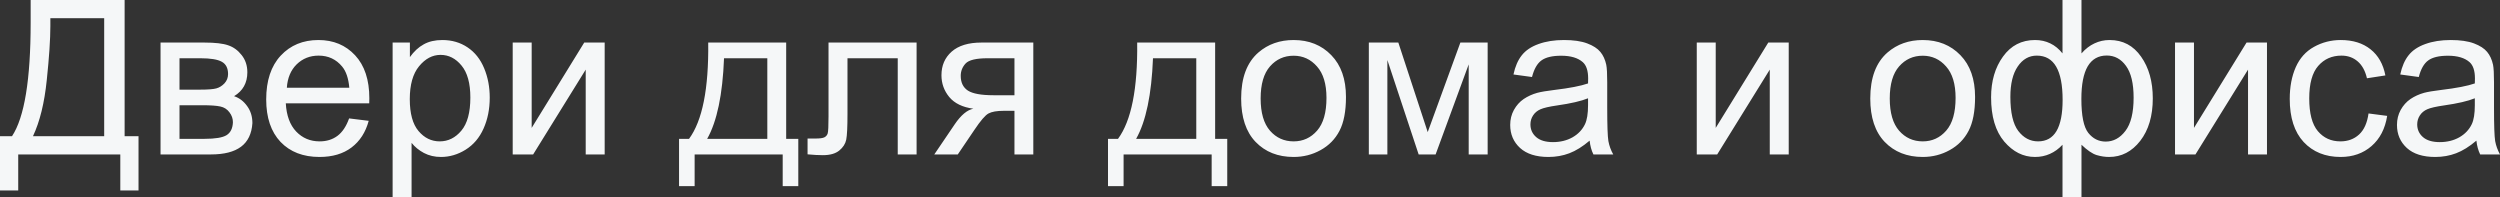 <?xml version="1.0" encoding="UTF-8"?> <svg xmlns="http://www.w3.org/2000/svg" viewBox="0 0 278.109 21.949" fill="none"><rect x="0" y="0" width="278.109" height="21.949" fill="#333333" stroke="none"/><path d="M3.41 0H13.863V15.152H15.41V21.188H13.383V17.18H2.027V21.188H0V15.152H1.336C2.719 13.066 3.41 8.852 3.41 2.508V0ZM11.59 2.027H5.602V2.906C5.602 4.367 5.469 6.367 5.203 8.906C4.945 11.437 4.434 13.52 3.668 15.152H11.59V2.027ZM17.859 4.734H22.723C23.918 4.734 24.805 4.836 25.383 5.039C25.969 5.234 26.469 5.598 26.883 6.129C27.305 6.66 27.516 7.297 27.516 8.039C27.516 8.633 27.391 9.152 27.141 9.598C26.898 10.035 26.531 10.402 26.039 10.699C26.625 10.895 27.109 11.262 27.492 11.801C27.883 12.332 28.078 12.965 28.078 13.699C28 14.879 27.578 15.754 26.812 16.324C26.047 16.895 24.934 17.18 23.473 17.18H17.859V4.734ZM19.969 9.973H22.219C23.117 9.973 23.734 9.926 24.07 9.832C24.406 9.738 24.707 9.551 24.973 9.27C25.238 8.98 25.371 8.637 25.371 8.238C25.371 7.582 25.137 7.125 24.668 6.867C24.207 6.609 23.414 6.48 22.289 6.48H19.969V9.973ZM19.969 15.445H22.746C23.941 15.445 24.762 15.309 25.207 15.035C25.652 14.754 25.887 14.273 25.91 13.594C25.91 13.195 25.781 12.828 25.523 12.492C25.266 12.148 24.93 11.934 24.516 11.848C24.102 11.754 23.437 11.707 22.523 11.707H19.969V15.445ZM38.836 13.172L41.016 13.441C40.672 14.715 40.035 15.703 39.105 16.406C38.176 17.109 36.988 17.461 35.543 17.461C33.723 17.461 32.277 16.902 31.207 15.785C30.145 14.66 29.613 13.086 29.613 11.063C29.613 8.969 30.152 7.344 31.23 6.187C32.309 5.031 33.707 4.453 35.426 4.453C37.09 4.453 38.449 5.02 39.504 6.152C40.558 7.285 41.086 8.879 41.086 10.934C41.086 11.059 41.082 11.246 41.074 11.496H31.793C31.871 12.863 32.258 13.91 32.953 14.637C33.648 15.363 34.516 15.727 35.555 15.727C36.328 15.727 36.988 15.523 37.535 15.117C38.082 14.711 38.516 14.062 38.836 13.172ZM31.91 9.762H38.859C38.766 8.715 38.5 7.93 38.063 7.406C37.391 6.594 36.52 6.187 35.449 6.187C34.481 6.187 33.664 6.512 33 7.16C32.344 7.809 31.981 8.676 31.91 9.762ZM43.676 21.949V4.734H45.598V6.352C46.051 5.719 46.562 5.246 47.133 4.934C47.703 4.613 48.395 4.453 49.207 4.453C50.27 4.453 51.207 4.727 52.019 5.273C52.832 5.82 53.445 6.594 53.859 7.594C54.274 8.586 54.48 9.676 54.48 10.863C54.48 12.137 54.25 13.285 53.789 14.309C53.336 15.324 52.672 16.105 51.797 16.652C50.93 17.191 50.016 17.461 49.055 17.461C48.352 17.461 47.719 17.312 47.156 17.016C46.602 16.719 46.144 16.344 45.785 15.891V21.949H43.676ZM45.586 11.027C45.586 12.629 45.91 13.812 46.559 14.578C47.207 15.344 47.992 15.727 48.914 15.727C49.852 15.727 50.652 15.332 51.316 14.543C51.988 13.746 52.324 12.516 52.324 10.852C52.324 9.266 51.996 8.078 51.34 7.289C50.691 6.5 49.914 6.105 49.008 6.105C48.109 6.105 47.313 6.527 46.617 7.371C45.93 8.207 45.586 9.426 45.586 11.027ZM57.035 4.734H59.145V14.227L64.992 4.734H67.266V17.18H65.156V7.746L59.309 17.18H57.035V4.734ZM78.785 4.734H87.457V15.445H88.805V20.707H87.07V17.18H77.273V20.707H75.539V15.445H76.652C78.137 13.43 78.848 9.859 78.785 4.734ZM80.543 6.48C80.387 10.52 79.762 13.508 78.668 15.445H85.359V6.48H80.543ZM92.168 4.734H101.965V17.18H99.867V6.48H94.277V12.68C94.277 14.125 94.23 15.078 94.137 15.539C94.043 16 93.785 16.402 93.363 16.746C92.942 17.09 92.332 17.262 91.535 17.262C91.043 17.262 90.477 17.23 89.836 17.168V15.41H90.762C91.199 15.41 91.512 15.367 91.699 15.281C91.887 15.187 92.012 15.043 92.074 14.848C92.137 14.652 92.168 14.016 92.168 12.938V4.734ZM114.949 4.734V17.18H112.852V12.328H111.633C110.891 12.328 110.336 12.426 109.969 12.621C109.609 12.809 109.082 13.422 108.387 14.461L106.547 17.18H103.934L106.207 13.828C106.902 12.805 107.594 12.227 108.281 12.094C107.078 11.93 106.184 11.496 105.598 10.793C105.02 10.09 104.731 9.281 104.731 8.367C104.731 7.289 105.109 6.414 105.867 5.742C106.633 5.07 107.738 4.734 109.184 4.734H114.949ZM112.852 6.48H109.851C108.594 6.48 107.781 6.676 107.414 7.066C107.055 7.457 106.875 7.914 106.875 8.438C106.875 9.18 107.141 9.727 107.672 10.078C108.211 10.422 109.16 10.594 110.52 10.594H112.852V6.48ZM126.504 4.734H135.176V15.445H136.523V20.707H134.789V17.18H124.992V20.707H123.258V15.445H124.371C125.855 13.43 126.567 9.859 126.504 4.734ZM128.262 6.48C128.105 10.52 127.481 13.508 126.387 15.445H133.078V6.48H128.262ZM138.07 10.957C138.07 8.652 138.711 6.945 139.992 5.836C141.062 4.914 142.367 4.453 143.906 4.453C145.617 4.453 147.016 5.016 148.102 6.141C149.188 7.258 149.731 8.805 149.731 10.781C149.731 12.383 149.488 13.645 149.004 14.566C148.527 15.48 147.828 16.191 146.906 16.699C145.992 17.207 144.992 17.461 143.906 17.461C142.164 17.461 140.754 16.902 139.676 15.785C138.605 14.668 138.07 13.059 138.07 10.957ZM140.238 10.957C140.238 12.551 140.586 13.746 141.281 14.543C141.976 15.332 142.852 15.727 143.906 15.727C144.953 15.727 145.824 15.328 146.519 14.531C147.215 13.734 147.562 12.52 147.562 10.887C147.562 9.348 147.211 8.184 146.508 7.395C145.813 6.598 144.945 6.199 143.906 6.199C142.852 6.199 141.976 6.594 141.281 7.383C140.586 8.172 140.238 9.363 140.238 10.957ZM152.274 4.734H155.555L158.824 14.695L162.457 4.734H165.492V17.18H163.383V7.16L159.703 17.18H157.816L154.336 6.68V17.18H152.274V4.734ZM176.836 15.645C176.055 16.309 175.301 16.777 174.574 17.051C173.856 17.324 173.082 17.461 172.254 17.461C170.887 17.461 169.836 17.129 169.101 16.465C168.367 15.793 168 14.937 168 13.898C168 13.289 168.137 12.734 168.41 12.234C168.691 11.727 169.055 11.32 169.5 11.016C169.953 10.711 170.461 10.48 171.024 10.324C171.438 10.215 172.062 10.109 172.898 10.008C174.601 9.805 175.856 9.562 176.66 9.281C176.668 8.992 176.672 8.809 176.672 8.73C176.672 7.871 176.473 7.266 176.074 6.914C175.535 6.437 174.734 6.199 173.672 6.199C172.68 6.199 171.945 6.375 171.469 6.727C171 7.07 170.652 7.684 170.426 8.566L168.363 8.285C168.551 7.402 168.859 6.691 169.289 6.152C169.719 5.605 170.34 5.188 171.152 4.898C171.965 4.602 172.906 4.453 173.977 4.453C175.039 4.453 175.902 4.578 176.566 4.828C177.23 5.078 177.719 5.395 178.031 5.777C178.344 6.152 178.562 6.629 178.687 7.207C178.758 7.566 178.793 8.215 178.793 9.152V11.965C178.793 13.926 178.836 15.168 178.922 15.691C179.016 16.207 179.195 16.703 179.461 17.18H177.258C177.039 16.742 176.899 16.23 176.836 15.645ZM176.66 10.934C175.895 11.246 174.746 11.512 173.215 11.73C172.348 11.855 171.734 11.996 171.375 12.152C171.016 12.309 170.738 12.539 170.543 12.844C170.348 13.141 170.25 13.473 170.25 13.84C170.25 14.402 170.461 14.871 170.883 15.246C171.312 15.621 171.938 15.809 172.758 15.809C173.57 15.809 174.293 15.633 174.926 15.281C175.558 14.922 176.023 14.434 176.32 13.816C176.547 13.34 176.66 12.637 176.66 11.707V10.934ZM188.754 4.734H190.863V14.227L196.711 4.734H198.984V17.18H196.875V7.746L191.027 17.18H188.754V4.734ZM208.055 10.957C208.055 8.652 208.695 6.945 209.977 5.836C211.047 4.914 212.352 4.453 213.891 4.453C215.601 4.453 217 5.016 218.086 6.141C219.172 7.258 219.715 8.805 219.715 10.781C219.715 12.383 219.473 13.645 218.988 14.566C218.512 15.48 217.813 16.191 216.891 16.699C215.977 17.207 214.977 17.461 213.891 17.461C212.148 17.461 210.738 16.902 209.66 15.785C208.59 14.668 208.055 13.059 208.055 10.957ZM210.223 10.957C210.223 12.551 210.57 13.746 211.266 14.543C211.961 15.332 212.836 15.727 213.891 15.727C214.938 15.727 215.809 15.328 216.504 14.531C217.199 13.734 217.547 12.52 217.547 10.887C217.547 9.348 217.195 8.184 216.492 7.395C215.797 6.598 214.93 6.199 213.891 6.199C212.836 6.199 211.961 6.594 211.266 7.383C210.57 8.172 210.223 9.363 210.223 10.957ZM229.441 0H231.551V5.941C231.988 5.441 232.469 5.07 232.992 4.828C233.516 4.578 234.078 4.453 234.68 4.453C236.156 4.453 237.324 5.07 238.184 6.305C239.051 7.531 239.484 9.078 239.484 10.945C239.484 12.891 239.02 14.465 238.09 15.668C237.16 16.863 236.004 17.461 234.621 17.461C234.168 17.461 233.707 17.391 233.238 17.25C232.77 17.109 232.207 16.727 231.551 16.102V21.949H229.441V16.102C229.019 16.555 228.551 16.895 228.035 17.121C227.527 17.348 226.976 17.461 226.383 17.461C225.078 17.461 223.938 16.891 222.961 15.75C221.984 14.602 221.496 12.961 221.496 10.828C221.496 9.023 221.938 7.512 222.82 6.293C223.703 5.066 224.891 4.453 226.383 4.453C227.008 4.453 227.574 4.578 228.082 4.828C228.59 5.07 229.043 5.441 229.441 5.941V0ZM231.539 11.004C231.539 12.879 231.797 14.141 232.313 14.789C232.828 15.43 233.473 15.75 234.246 15.75C235.105 15.75 235.836 15.355 236.437 14.566C237.047 13.77 237.351 12.535 237.351 10.863C237.351 9.285 237.07 8.109 236.508 7.336C235.953 6.563 235.238 6.176 234.363 6.176C233.426 6.176 232.719 6.578 232.242 7.383C231.774 8.188 231.539 9.395 231.539 11.004ZM223.641 10.77C223.641 12.527 223.934 13.793 224.519 14.566C225.113 15.34 225.848 15.727 226.723 15.727C227.637 15.727 228.32 15.344 228.773 14.578C229.227 13.805 229.453 12.648 229.453 11.109C229.453 9.469 229.215 8.238 228.738 7.418C228.262 6.598 227.543 6.187 226.582 6.187C225.715 6.187 225.008 6.59 224.461 7.395C223.914 8.191 223.641 9.316 223.641 10.77ZM241.957 4.734H244.066V14.227L249.914 4.734H252.187V17.18H250.079V7.746L244.231 17.18H241.957V4.734ZM263.484 12.621L265.558 12.891C265.331 14.32 264.751 15.441 263.812 16.254C262.882 17.059 261.738 17.461 260.378 17.461C258.677 17.461 257.305 16.906 256.265 15.797C255.233 14.68 254.719 13.082 254.719 11.004C254.719 9.66 254.941 8.484 255.386 7.477C255.833 6.469 256.508 5.715 257.415 5.215C258.327 4.707 259.321 4.453 260.391 4.453C261.743 4.453 262.847 4.797 263.707 5.484C264.566 6.164 265.116 7.133 265.358 8.391L263.309 8.707C263.114 7.871 262.765 7.242 262.265 6.82C261.773 6.398 261.175 6.187 260.473 6.187C259.411 6.187 258.547 6.57 257.882 7.336C257.22 8.094 256.888 9.297 256.888 10.945C256.888 12.617 257.207 13.832 257.847 14.59C258.489 15.348 259.324 15.727 260.356 15.727C261.183 15.727 261.875 15.473 262.43 14.965C262.985 14.457 263.337 13.676 263.484 12.621ZM275.483 15.645C274.704 16.309 273.949 16.777 273.222 17.051C272.505 17.324 271.73 17.461 270.903 17.461C269.536 17.461 268.484 17.129 267.75 16.465C267.015 15.793 266.648 14.937 266.648 13.898C266.648 13.289 266.785 12.734 267.057 12.234C267.34 11.727 267.702 11.32 268.149 11.016C268.602 10.711 269.109 10.48 269.671 10.324C270.086 10.215 270.711 10.109 271.548 10.008C273.249 9.805 274.504 9.562 275.308 9.281C275.316 8.992 275.321 8.809 275.321 8.73C275.321 7.871 275.121 7.266 274.724 6.914C274.184 6.437 273.382 6.199 272.32 6.199C271.328 6.199 270.593 6.375 270.118 6.727C269.649 7.07 269.301 7.684 269.074 8.566L267.012 8.285C267.2 7.402 267.507 6.691 267.937 6.152C268.367 5.605 268.989 5.188 269.801 4.898C270.613 4.602 271.555 4.453 272.625 4.453C273.687 4.453 274.551 4.578 275.216 4.828C275.878 5.078 276.368 5.395 276.68 5.777C276.992 6.152 277.21 6.629 277.335 7.207C277.407 7.566 277.442 8.215 277.442 9.152V11.965C277.442 13.926 277.485 15.168 277.57 15.691C277.665 16.207 277.845 16.703 278.109 17.18H275.905C275.688 16.742 275.546 16.23 275.483 15.645ZM275.308 10.934C274.544 11.246 273.394 11.512 271.863 11.73C270.995 11.855 270.383 11.996 270.023 12.152C269.664 12.309 269.386 12.539 269.191 12.844C268.996 13.141 268.899 13.473 268.899 13.84C268.899 14.402 269.109 14.871 269.531 15.246C269.961 15.621 270.586 15.809 271.405 15.809C272.22 15.809 272.942 15.633 273.574 15.281C274.206 14.922 274.671 14.434 274.968 13.816C275.196 13.34 275.308 12.637 275.308 11.707V10.934Z" fill="#F5F7F8"></path></svg> 